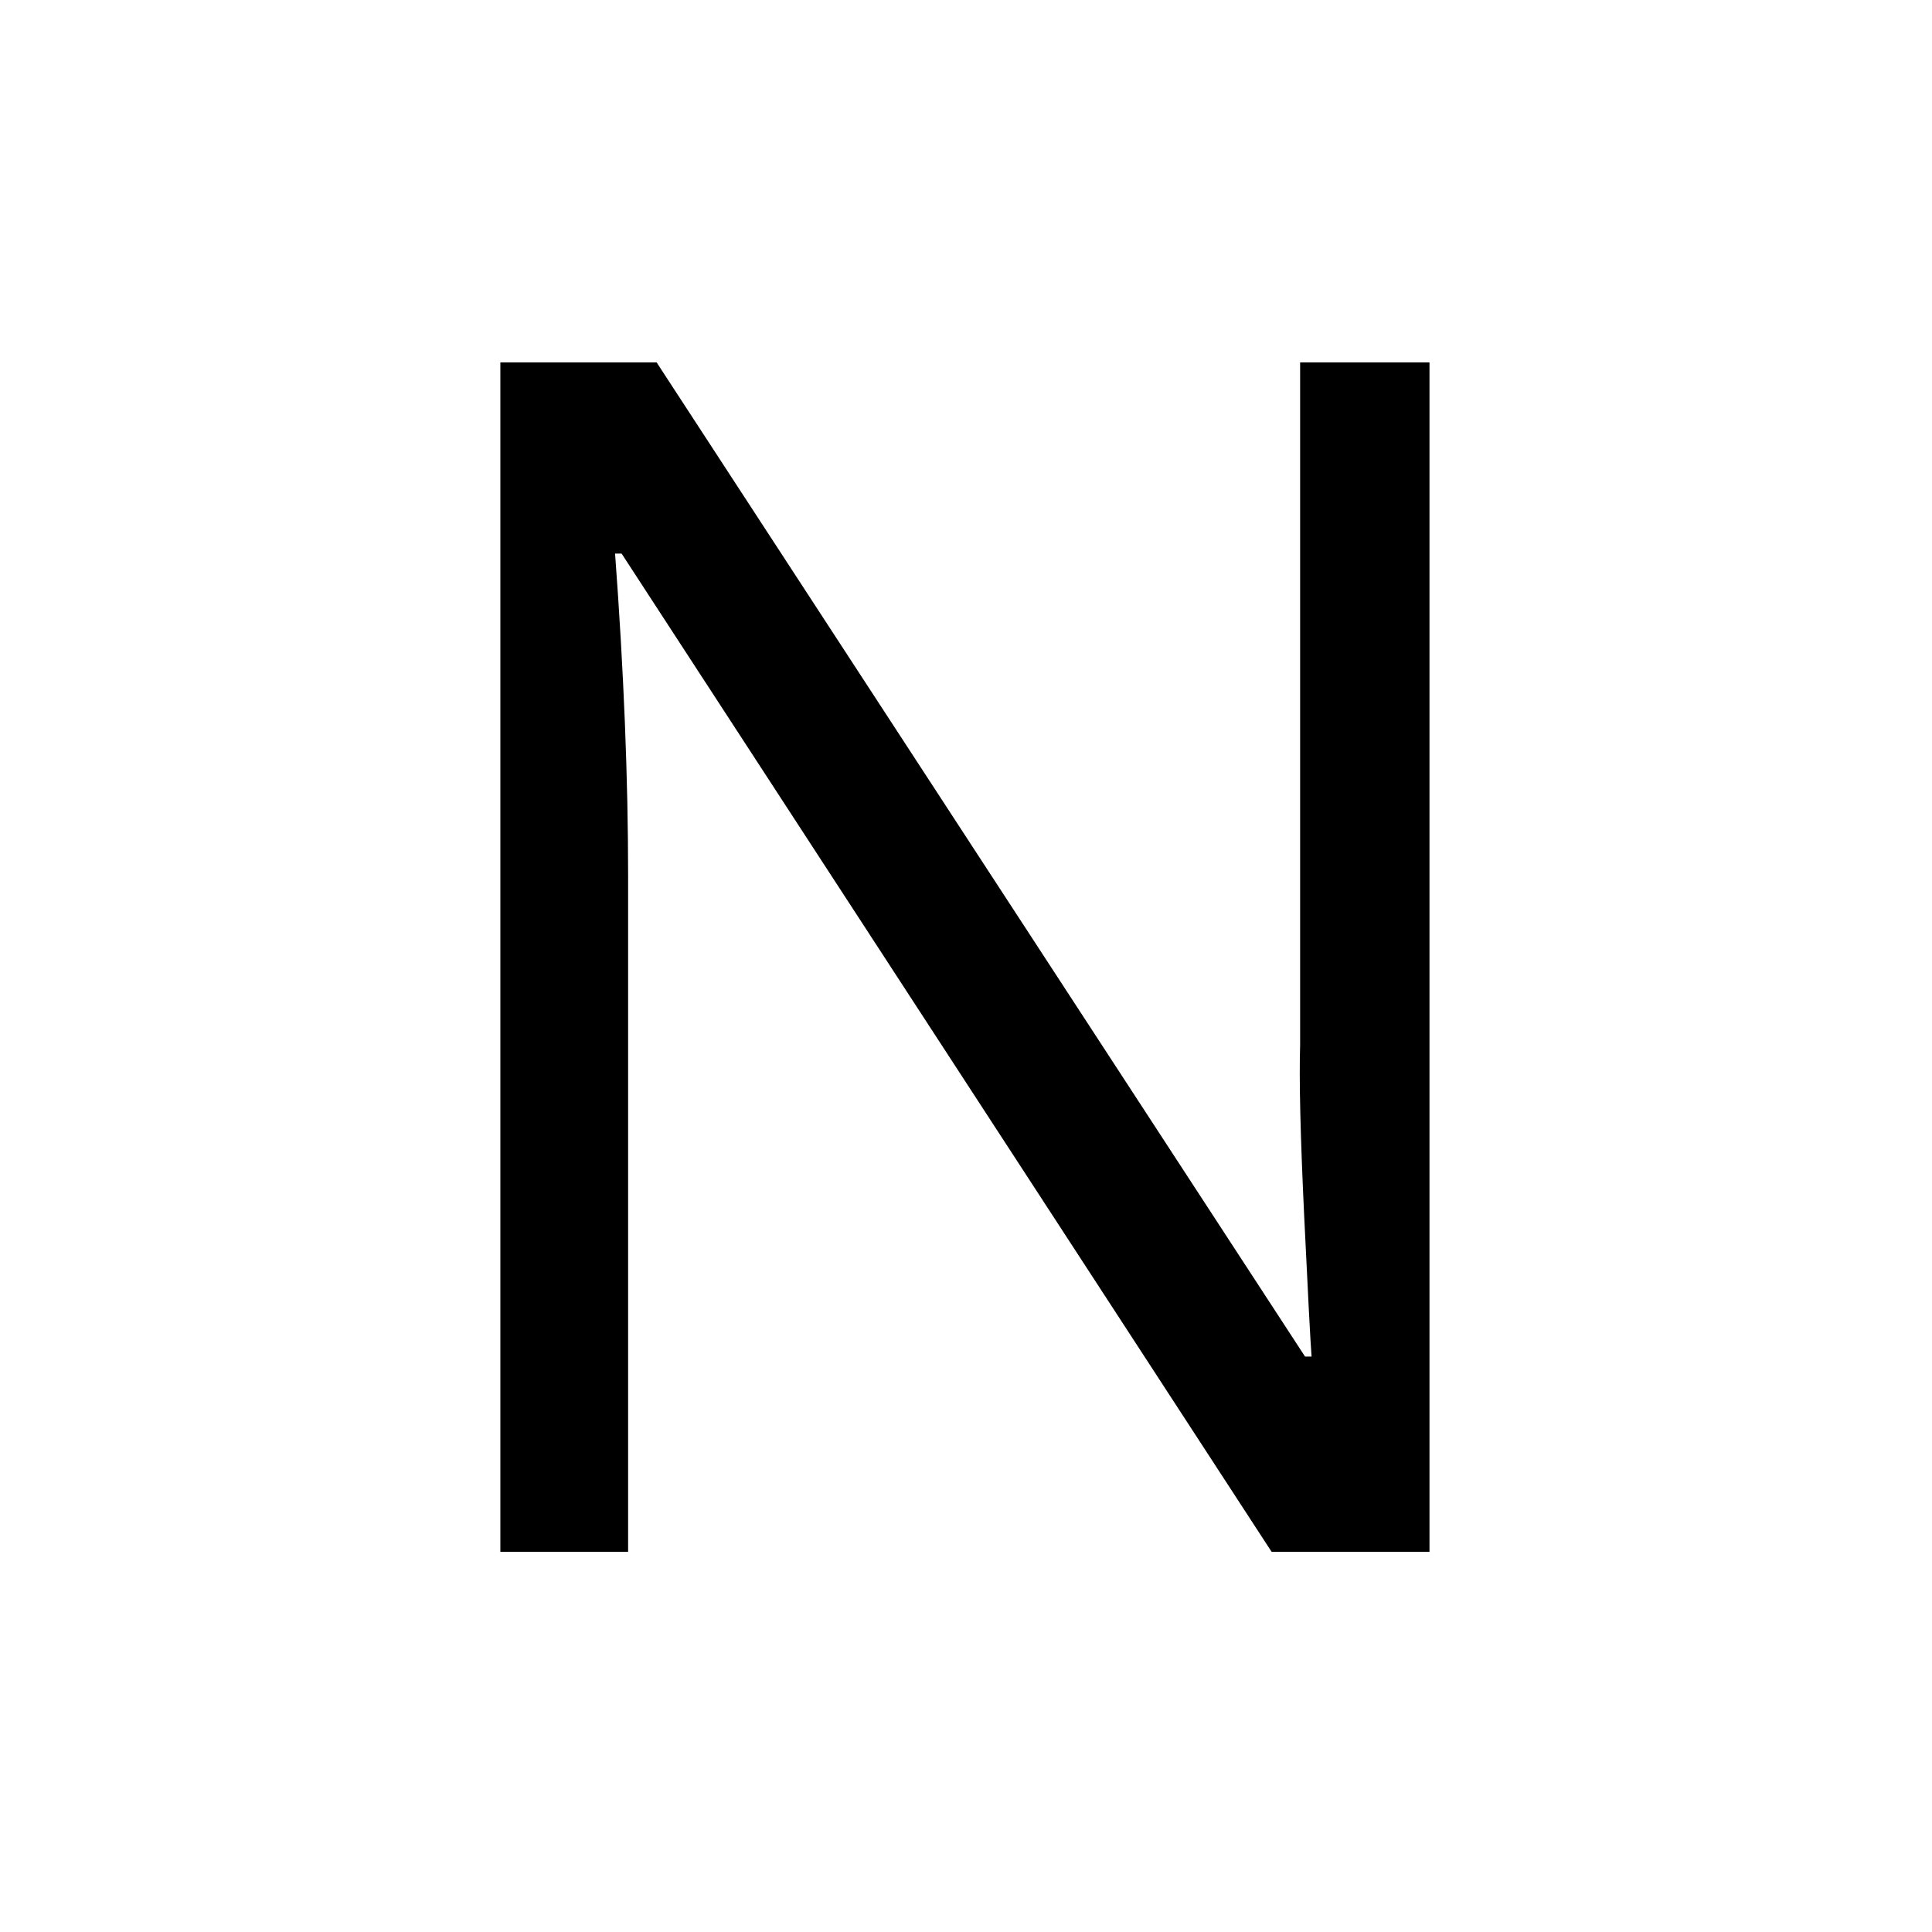 <svg xmlns="http://www.w3.org/2000/svg" xmlns:xlink="http://www.w3.org/1999/xlink" width="500" zoomAndPan="magnify" viewBox="0 0 375 375" height="500" preserveAspectRatio="xMidYMid meet" version="1.0"><defs><g/><clipPath id="ed6639023e"><rect x="0" width="259" y="0" height="375"/></clipPath></defs><g transform="matrix(1, 0, 0, 1, 60, 0)"><g clip-path="url(#ed6639023e)"><g fill="#000000" fill-opacity="1"><g transform="translate(5.385, 301.213)"><g><path d="M 212.078 0 L 181.438 0 L 55.266 -193.766 L 54 -193.766 C 55.688 -171.023 56.531 -150.176 56.531 -131.219 L 56.531 0 L 31.734 0 L 31.734 -230.875 L 62.062 -230.875 L 187.922 -37.906 L 189.188 -37.906 C 188.969 -40.738 188.488 -49.867 187.75 -65.297 C 187.02 -80.723 186.758 -91.75 186.969 -98.375 L 186.969 -230.875 L 212.078 -230.875 Z M 212.078 0 "/></g></g></g></g></g></svg>